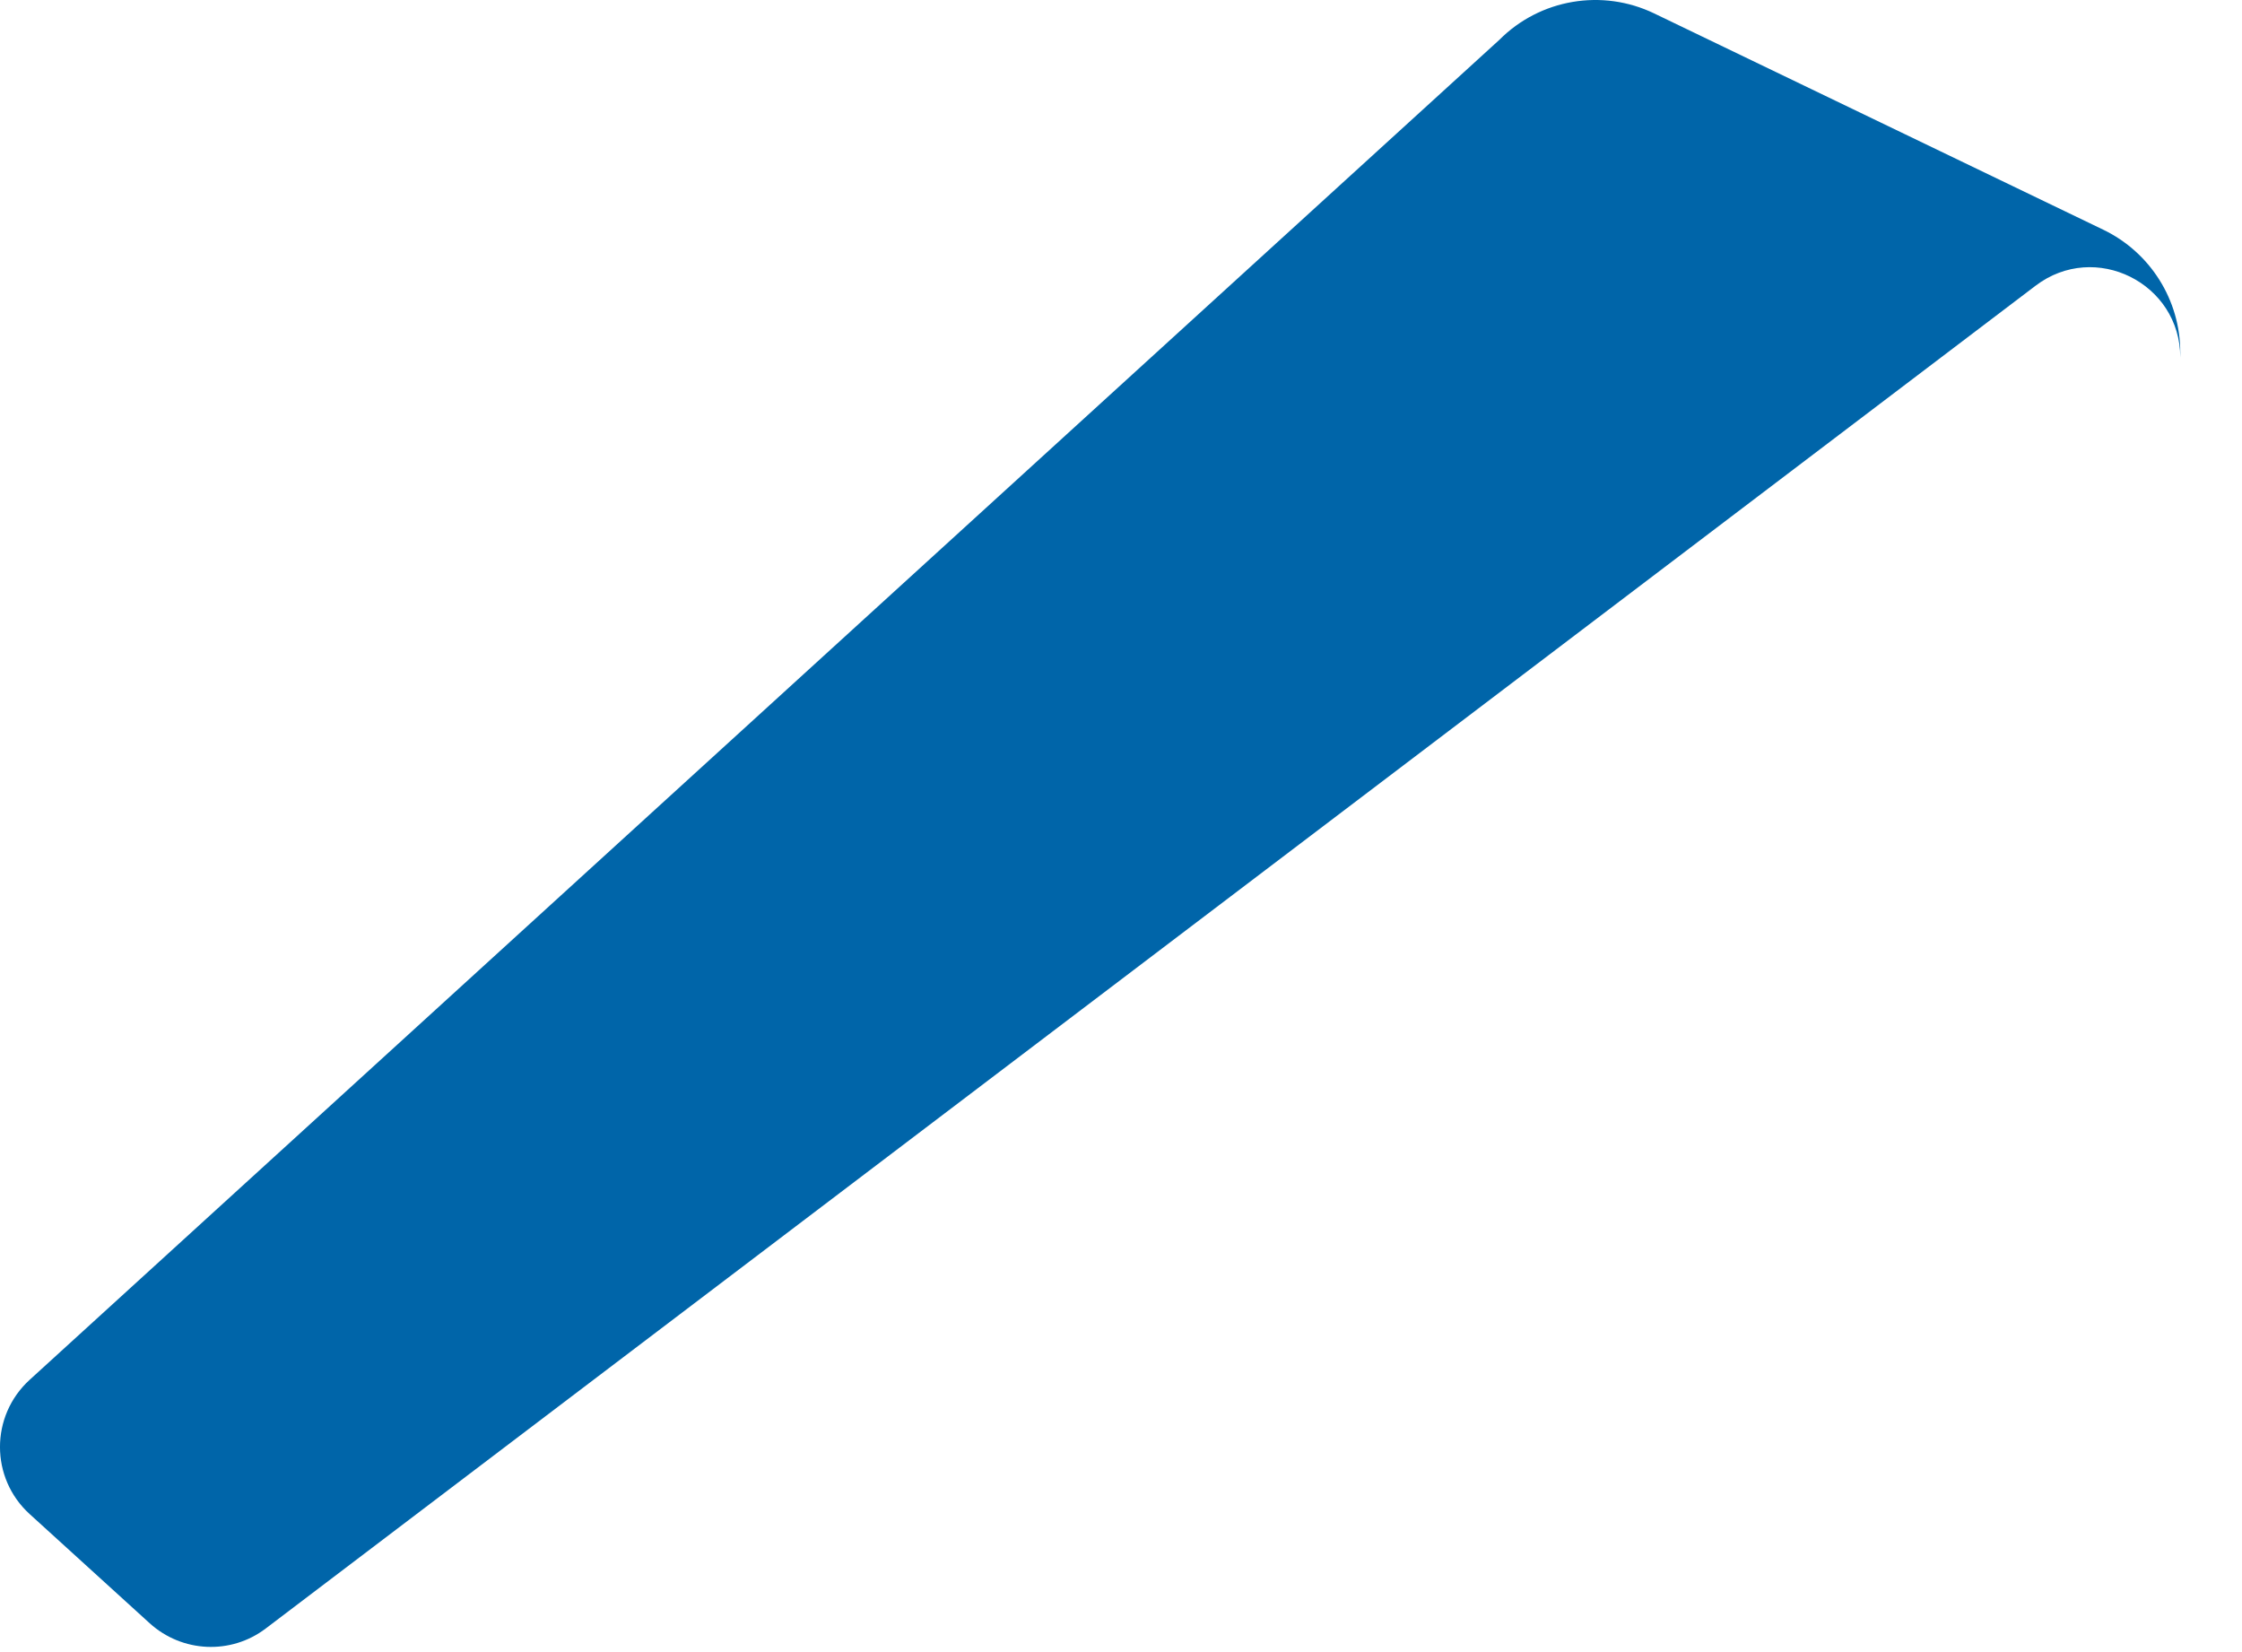 <?xml version="1.0" encoding="utf-8"?>
<svg xmlns="http://www.w3.org/2000/svg" fill="none" height="100%" overflow="visible" preserveAspectRatio="none" style="display: block;" viewBox="0 0 19 14" width="100%">
<path d="M17.823 1.946L14.019 0.114C13.579 -0.098 13.052 -0.009 12.707 0.337L0.251 11.693C-0.084 11.999 -0.084 12.526 0.252 12.831L1.269 13.756C1.544 14.005 1.957 14.024 2.252 13.8L17.251 2.421C17.754 2.039 18.477 2.398 18.477 3.03V2.986C18.477 2.542 18.223 2.138 17.823 1.946Z" fill="#0065A9" id="Vector"/>
</svg>